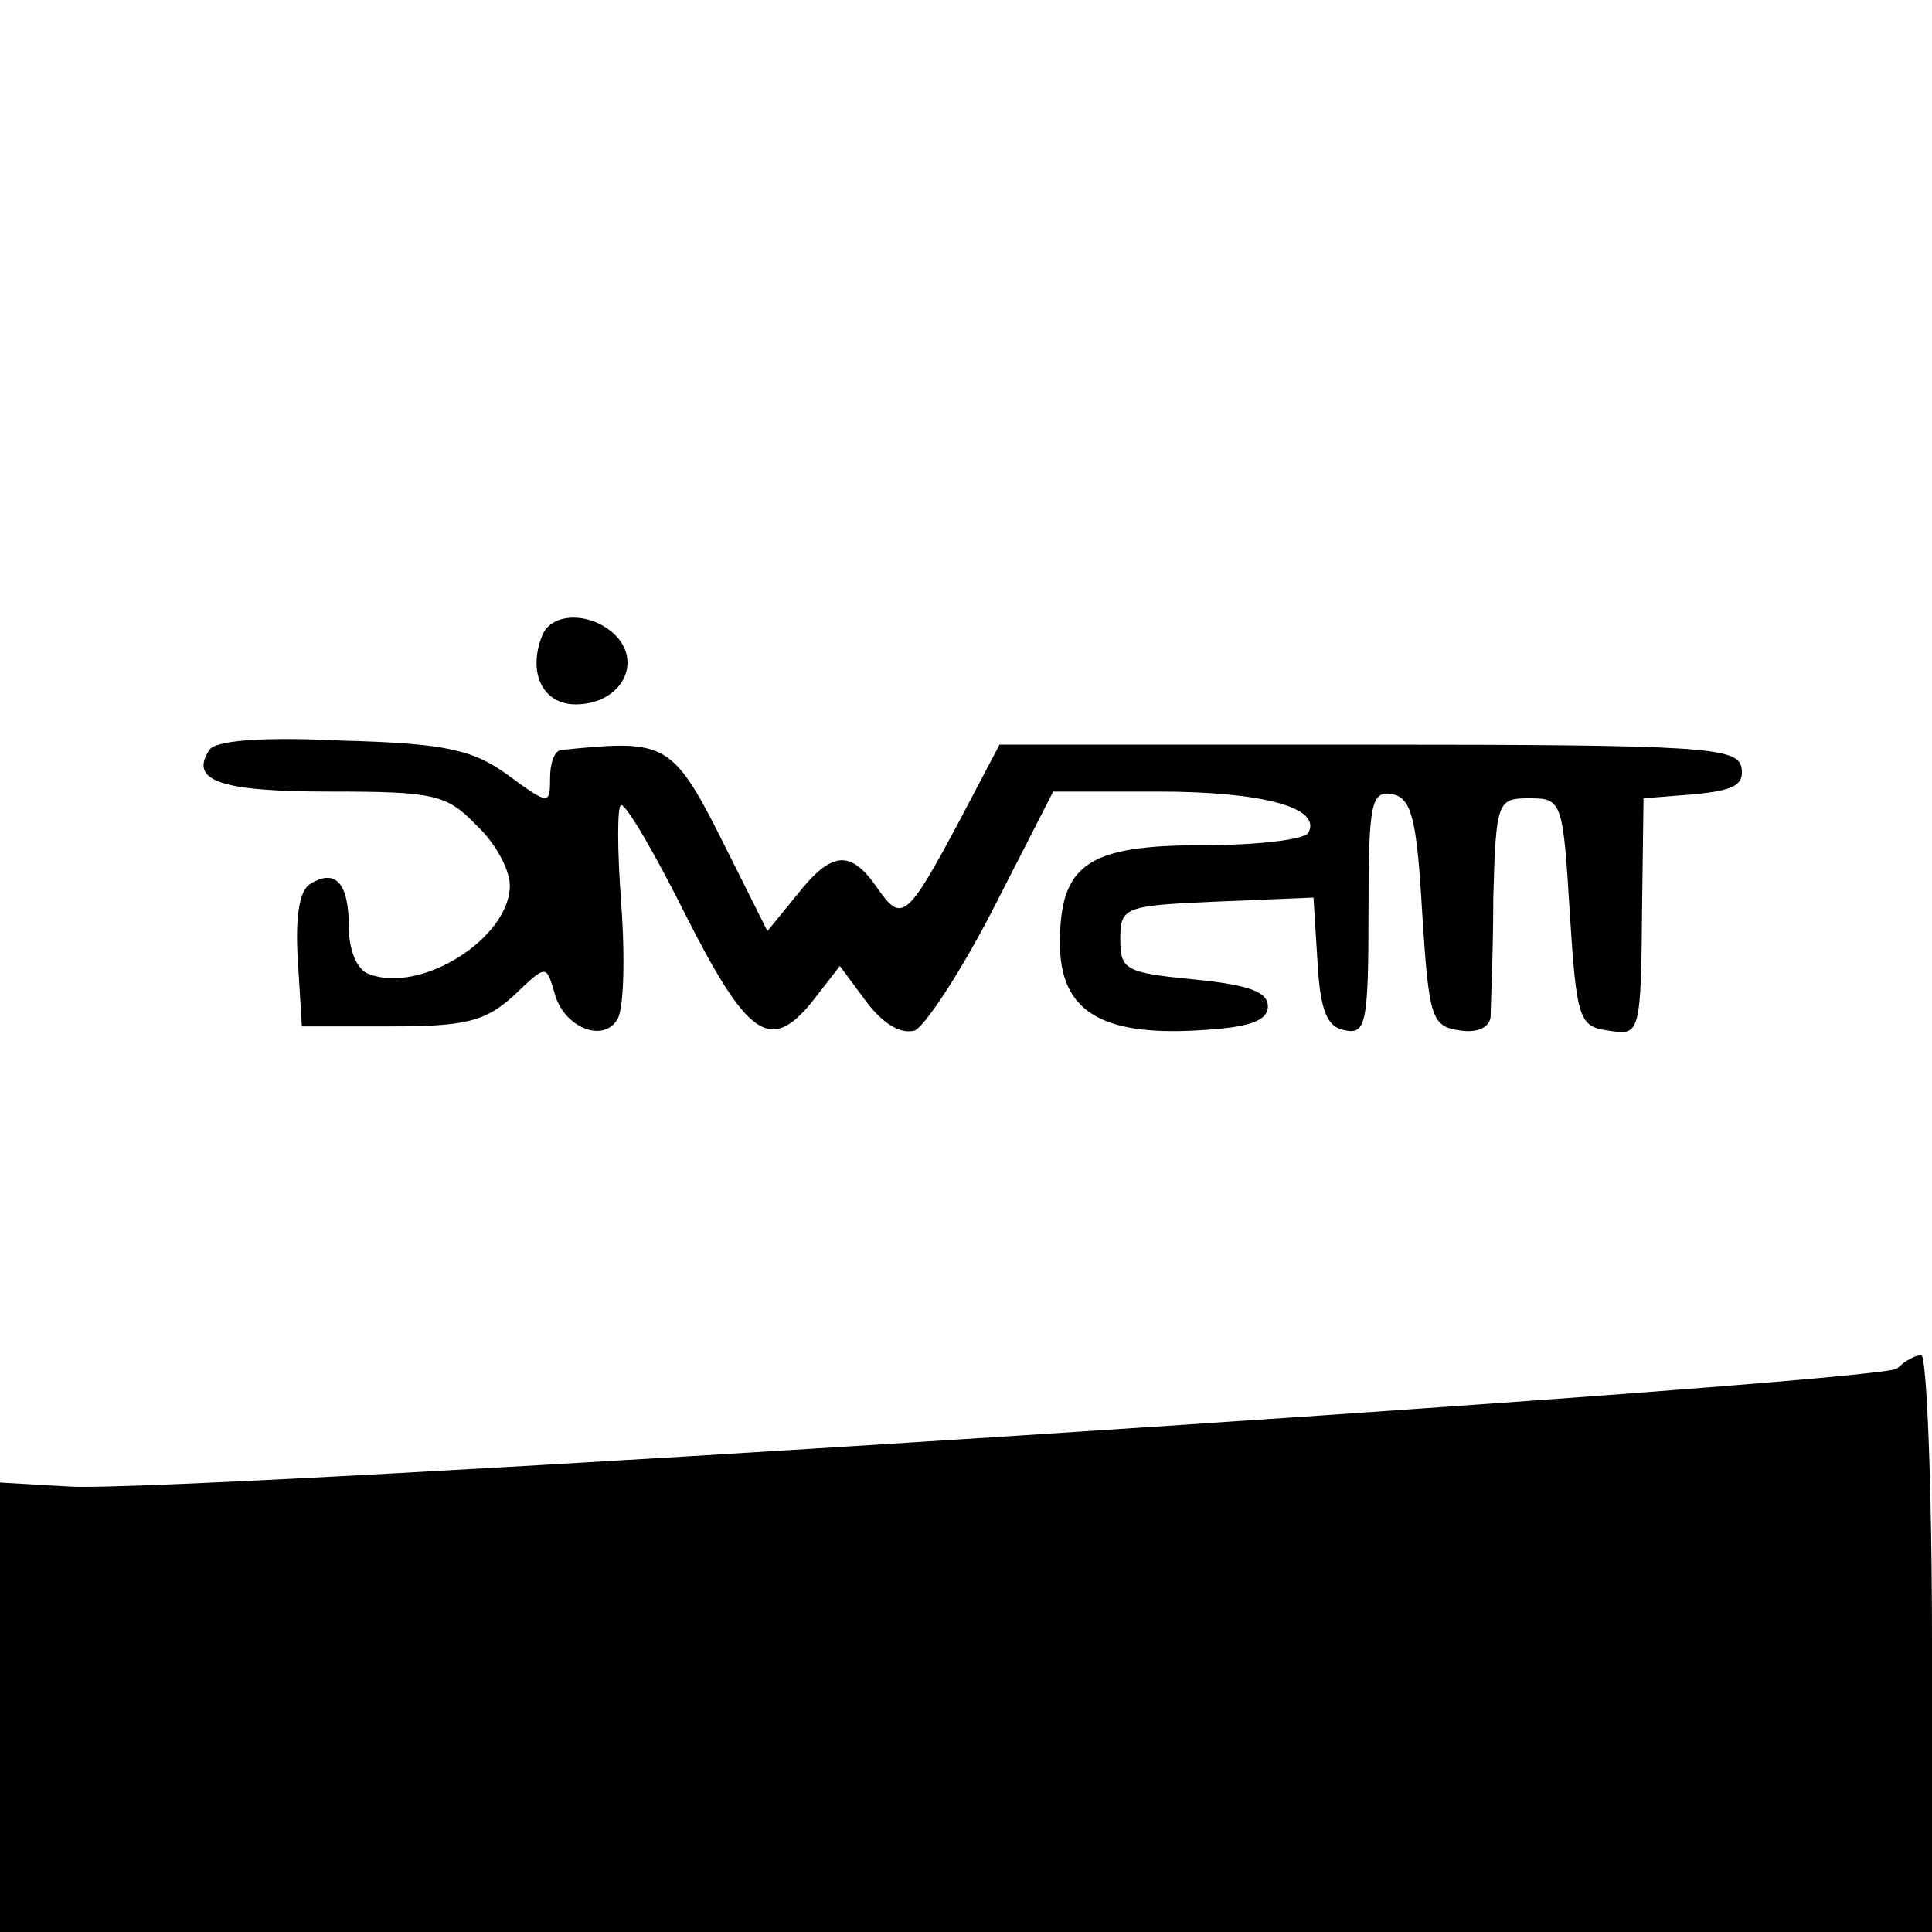 <?xml version="1.0" standalone="no"?>
<!DOCTYPE svg PUBLIC "-//W3C//DTD SVG 20010904//EN"
 "http://www.w3.org/TR/2001/REC-SVG-20010904/DTD/svg10.dtd">
<svg version="1.0" xmlns="http://www.w3.org/2000/svg"
 width="144pt" height="144pt" viewBox="0 0 144 144"
 preserveAspectRatio="xMidYMid meet">
<g transform="translate(0,144) scale(0.1,-0.1)"
fill="#000000" stroke="none">
<path d="M404 966 c-11 -28 1 -51 25 -51 32 0 49 28 32 49 -17 20 -50 21 -57
2z"/>
<path d="M156 881 c-15 -23 8 -31 90 -31 77 0 87 -2 109 -25 14 -13 25 -33 25
-45 0 -39 -66 -81 -105 -66 -9 3 -15 18 -15 35 0 33 -10 44 -29 32 -8 -5 -11
-25 -9 -57 l3 -49 67 0 c56 0 70 4 91 23 24 23 24 23 30 3 6 -26 36 -39 47
-21 5 7 6 46 3 87 -3 40 -3 73 0 73 4 0 25 -36 47 -80 47 -93 64 -105 95 -67
l21 27 20 -27 c13 -17 26 -24 36 -21 8 4 35 45 59 92 l44 86 78 0 c78 0 123
-12 112 -31 -4 -5 -39 -9 -79 -9 -85 0 -106 -14 -106 -73 0 -50 30 -69 102
-65 39 2 53 7 53 18 0 11 -15 16 -55 20 -51 5 -55 7 -55 30 0 24 3 25 72 28
l72 3 3 -48 c2 -36 7 -49 21 -51 15 -3 17 6 17 88 0 82 2 91 18 88 14 -3 18
-18 22 -88 5 -79 7 -85 28 -88 13 -2 22 2 23 10 0 7 2 47 2 88 2 73 3 75 27
75 24 0 25 -2 30 -85 5 -79 7 -85 28 -88 25 -4 25 -4 26 98 l1 75 38 3 c30 3
37 7 35 20 -3 15 -28 17 -278 17 l-275 0 -30 -57 c-39 -73 -43 -76 -61 -50
-20 29 -34 28 -60 -5 l-22 -27 -30 60 c-41 82 -44 83 -124 75 -5 -1 -8 -10 -8
-21 0 -20 -1 -20 -31 2 -26 19 -46 24 -124 26 -60 3 -95 0 -99 -7z"/>
<path d="M1414 420 c-11 -11 -1280 -93 -1362 -88 l-52 3 0 -167 0 -168 720 0
720 0 0 215 c0 118 -4 215 -8 215 -4 0 -12 -4 -18 -10z"/>
</g>
</svg>
